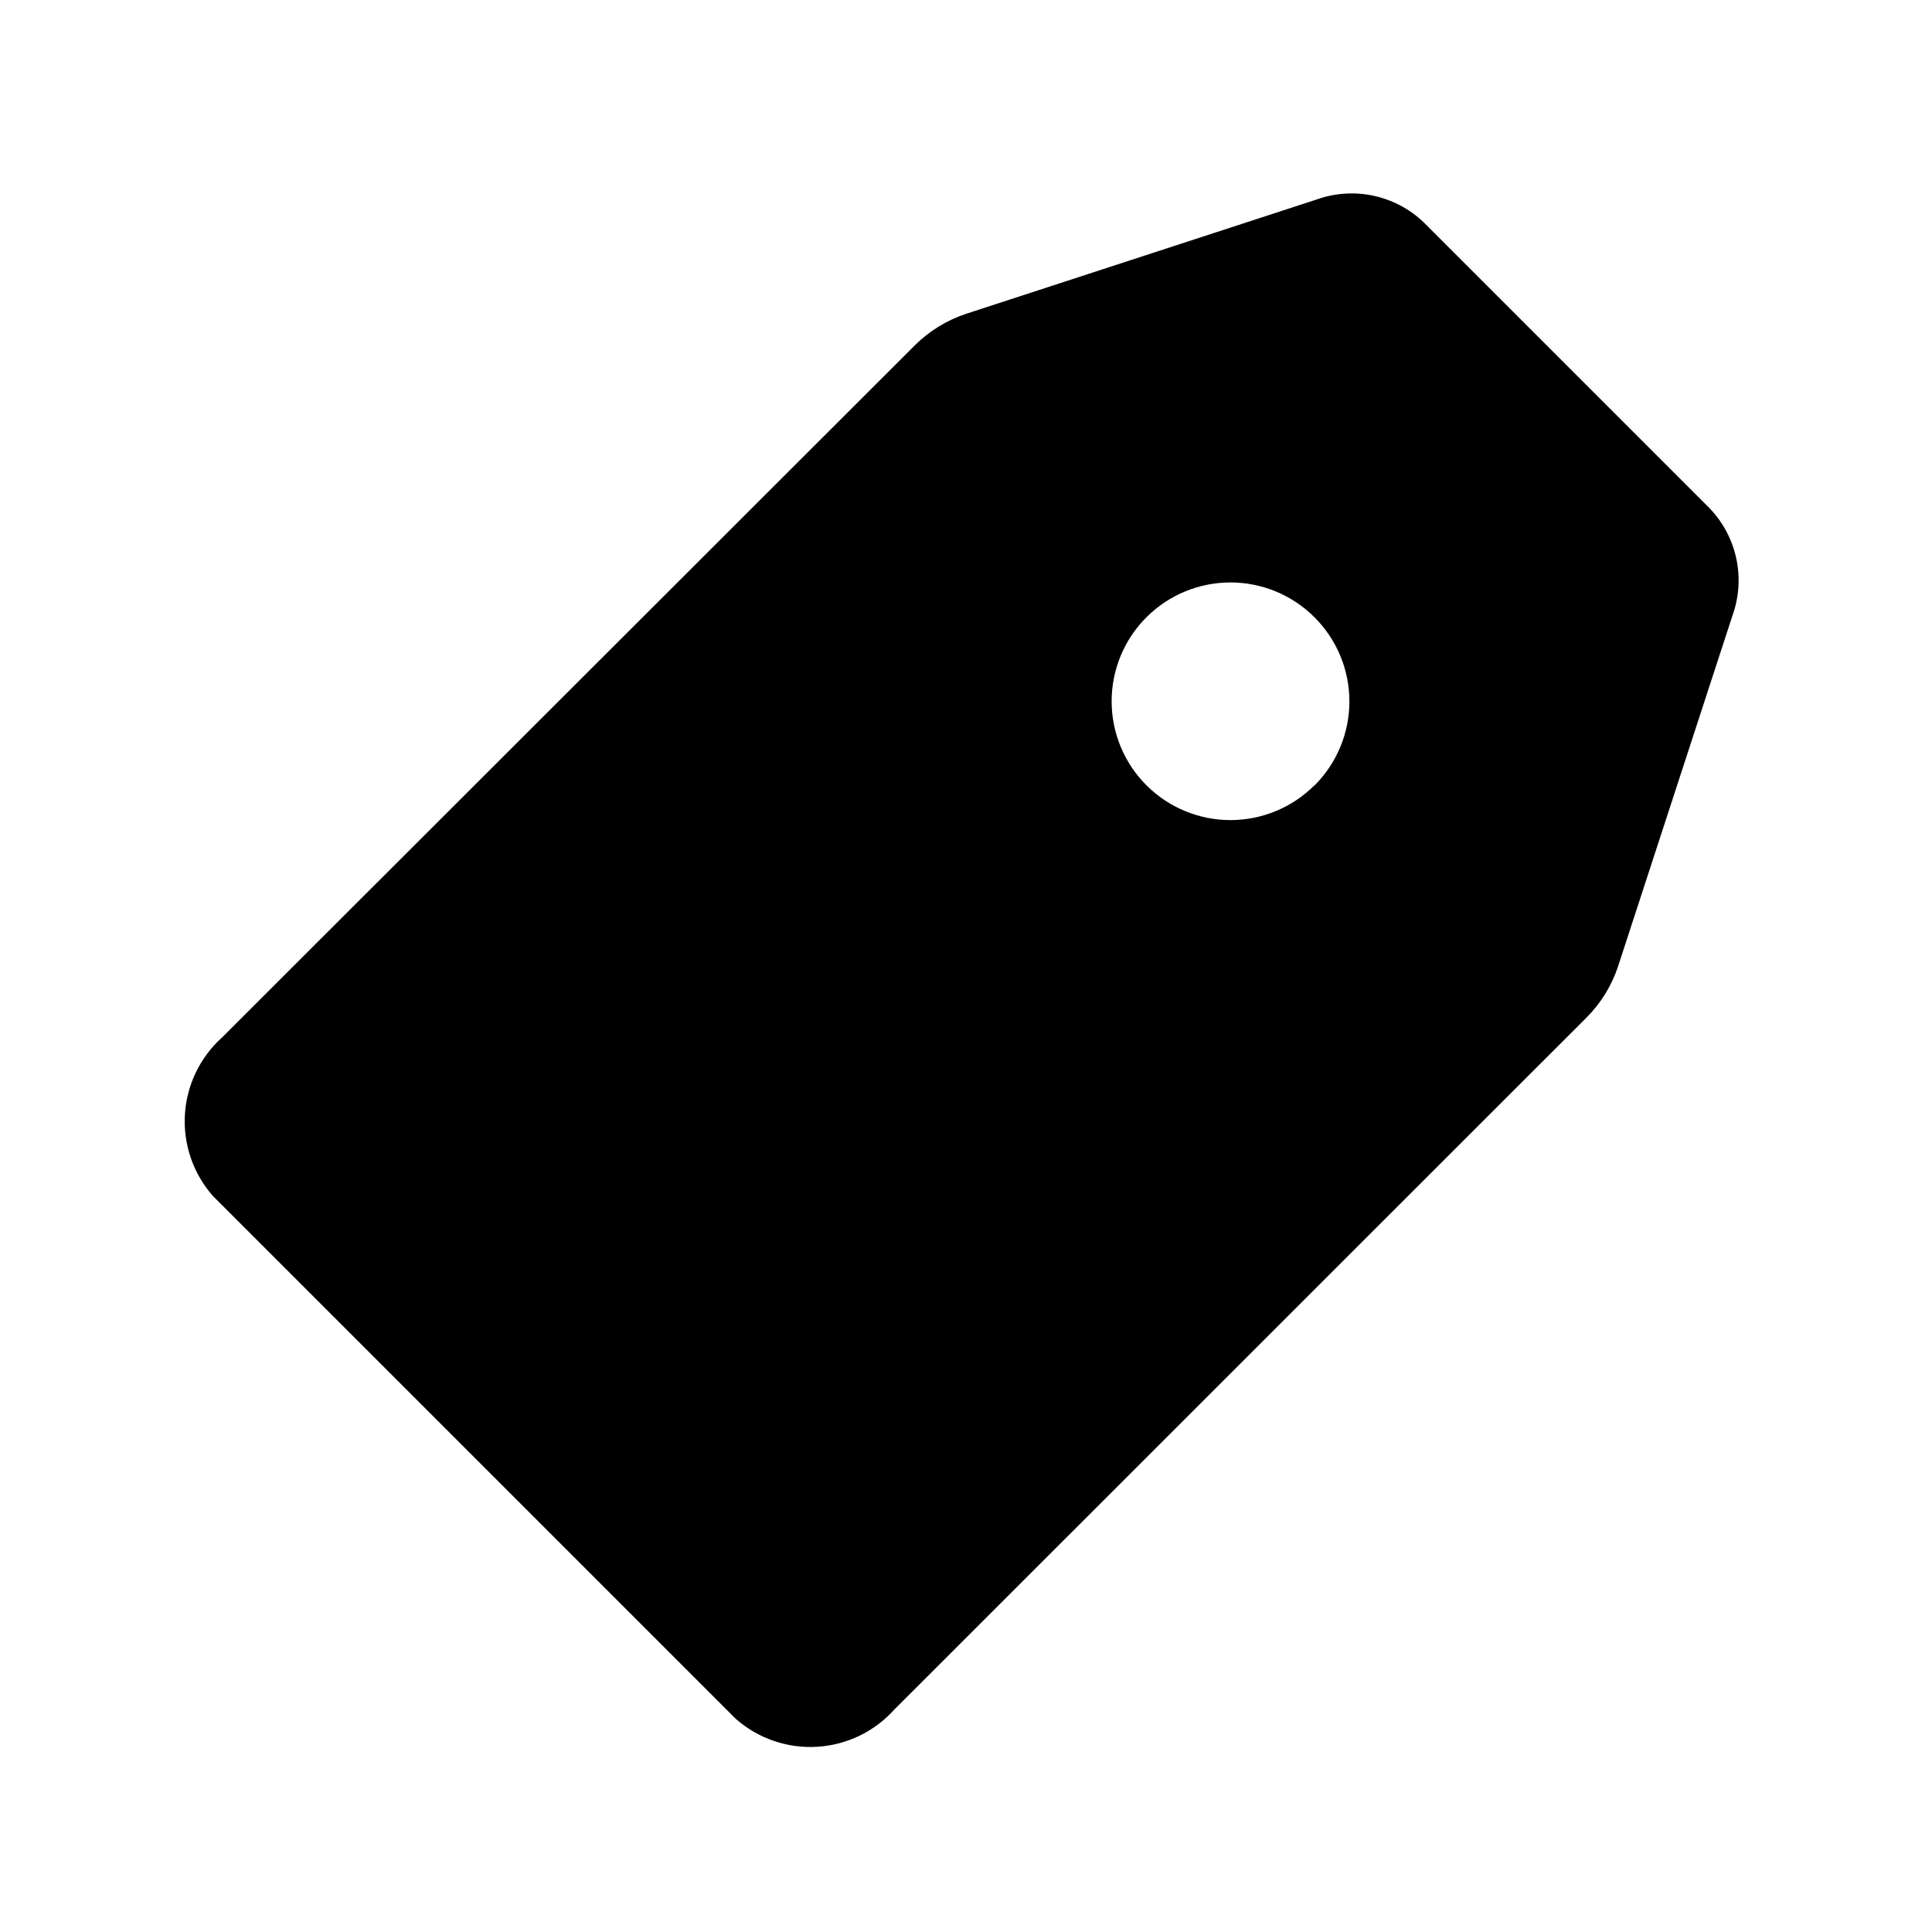 <?xml version="1.0" encoding="UTF-8"?>
<!-- Uploaded to: ICON Repo, www.svgrepo.com, Generator: ICON Repo Mixer Tools -->
<svg fill="#000000" width="800px" height="800px" version="1.1" viewBox="144 144 512 512" xmlns="http://www.w3.org/2000/svg">
 <path d="m597.14 278.77-75.918-75.918c-3.707-3.519-8.32-5.941-13.324-6.996-5.004-1.055-10.199-0.699-15.016 1.027l-92.891 30.293h0.004c-5.148 1.707-9.824 4.598-13.652 8.438l-183.45 183.28c-5.875 5.266-9.43 12.641-9.895 20.52-0.461 7.875 2.207 15.613 7.422 21.535l138.55 138.55c5.922 5.215 13.66 7.883 21.535 7.422 7.879-0.465 15.254-4.019 20.52-9.895l183.34-183.28c3.844-3.824 6.734-8.5 8.438-13.648l30.293-92.891c1.75-4.824 2.117-10.039 1.066-15.062-1.051-5.023-3.481-9.652-7.019-13.371zm-104.79 73.336c-5.902 5.906-13.914 9.227-22.266 9.227-8.352 0-16.359-3.316-22.266-9.223s-9.223-13.914-9.223-22.266 3.316-16.363 9.223-22.266c5.906-5.906 13.914-9.223 22.266-9.223 8.352 0 16.363 3.32 22.266 9.227 5.926 5.906 9.254 13.926 9.254 22.293 0 8.363-3.328 16.387-9.254 22.293z"/>
</svg>